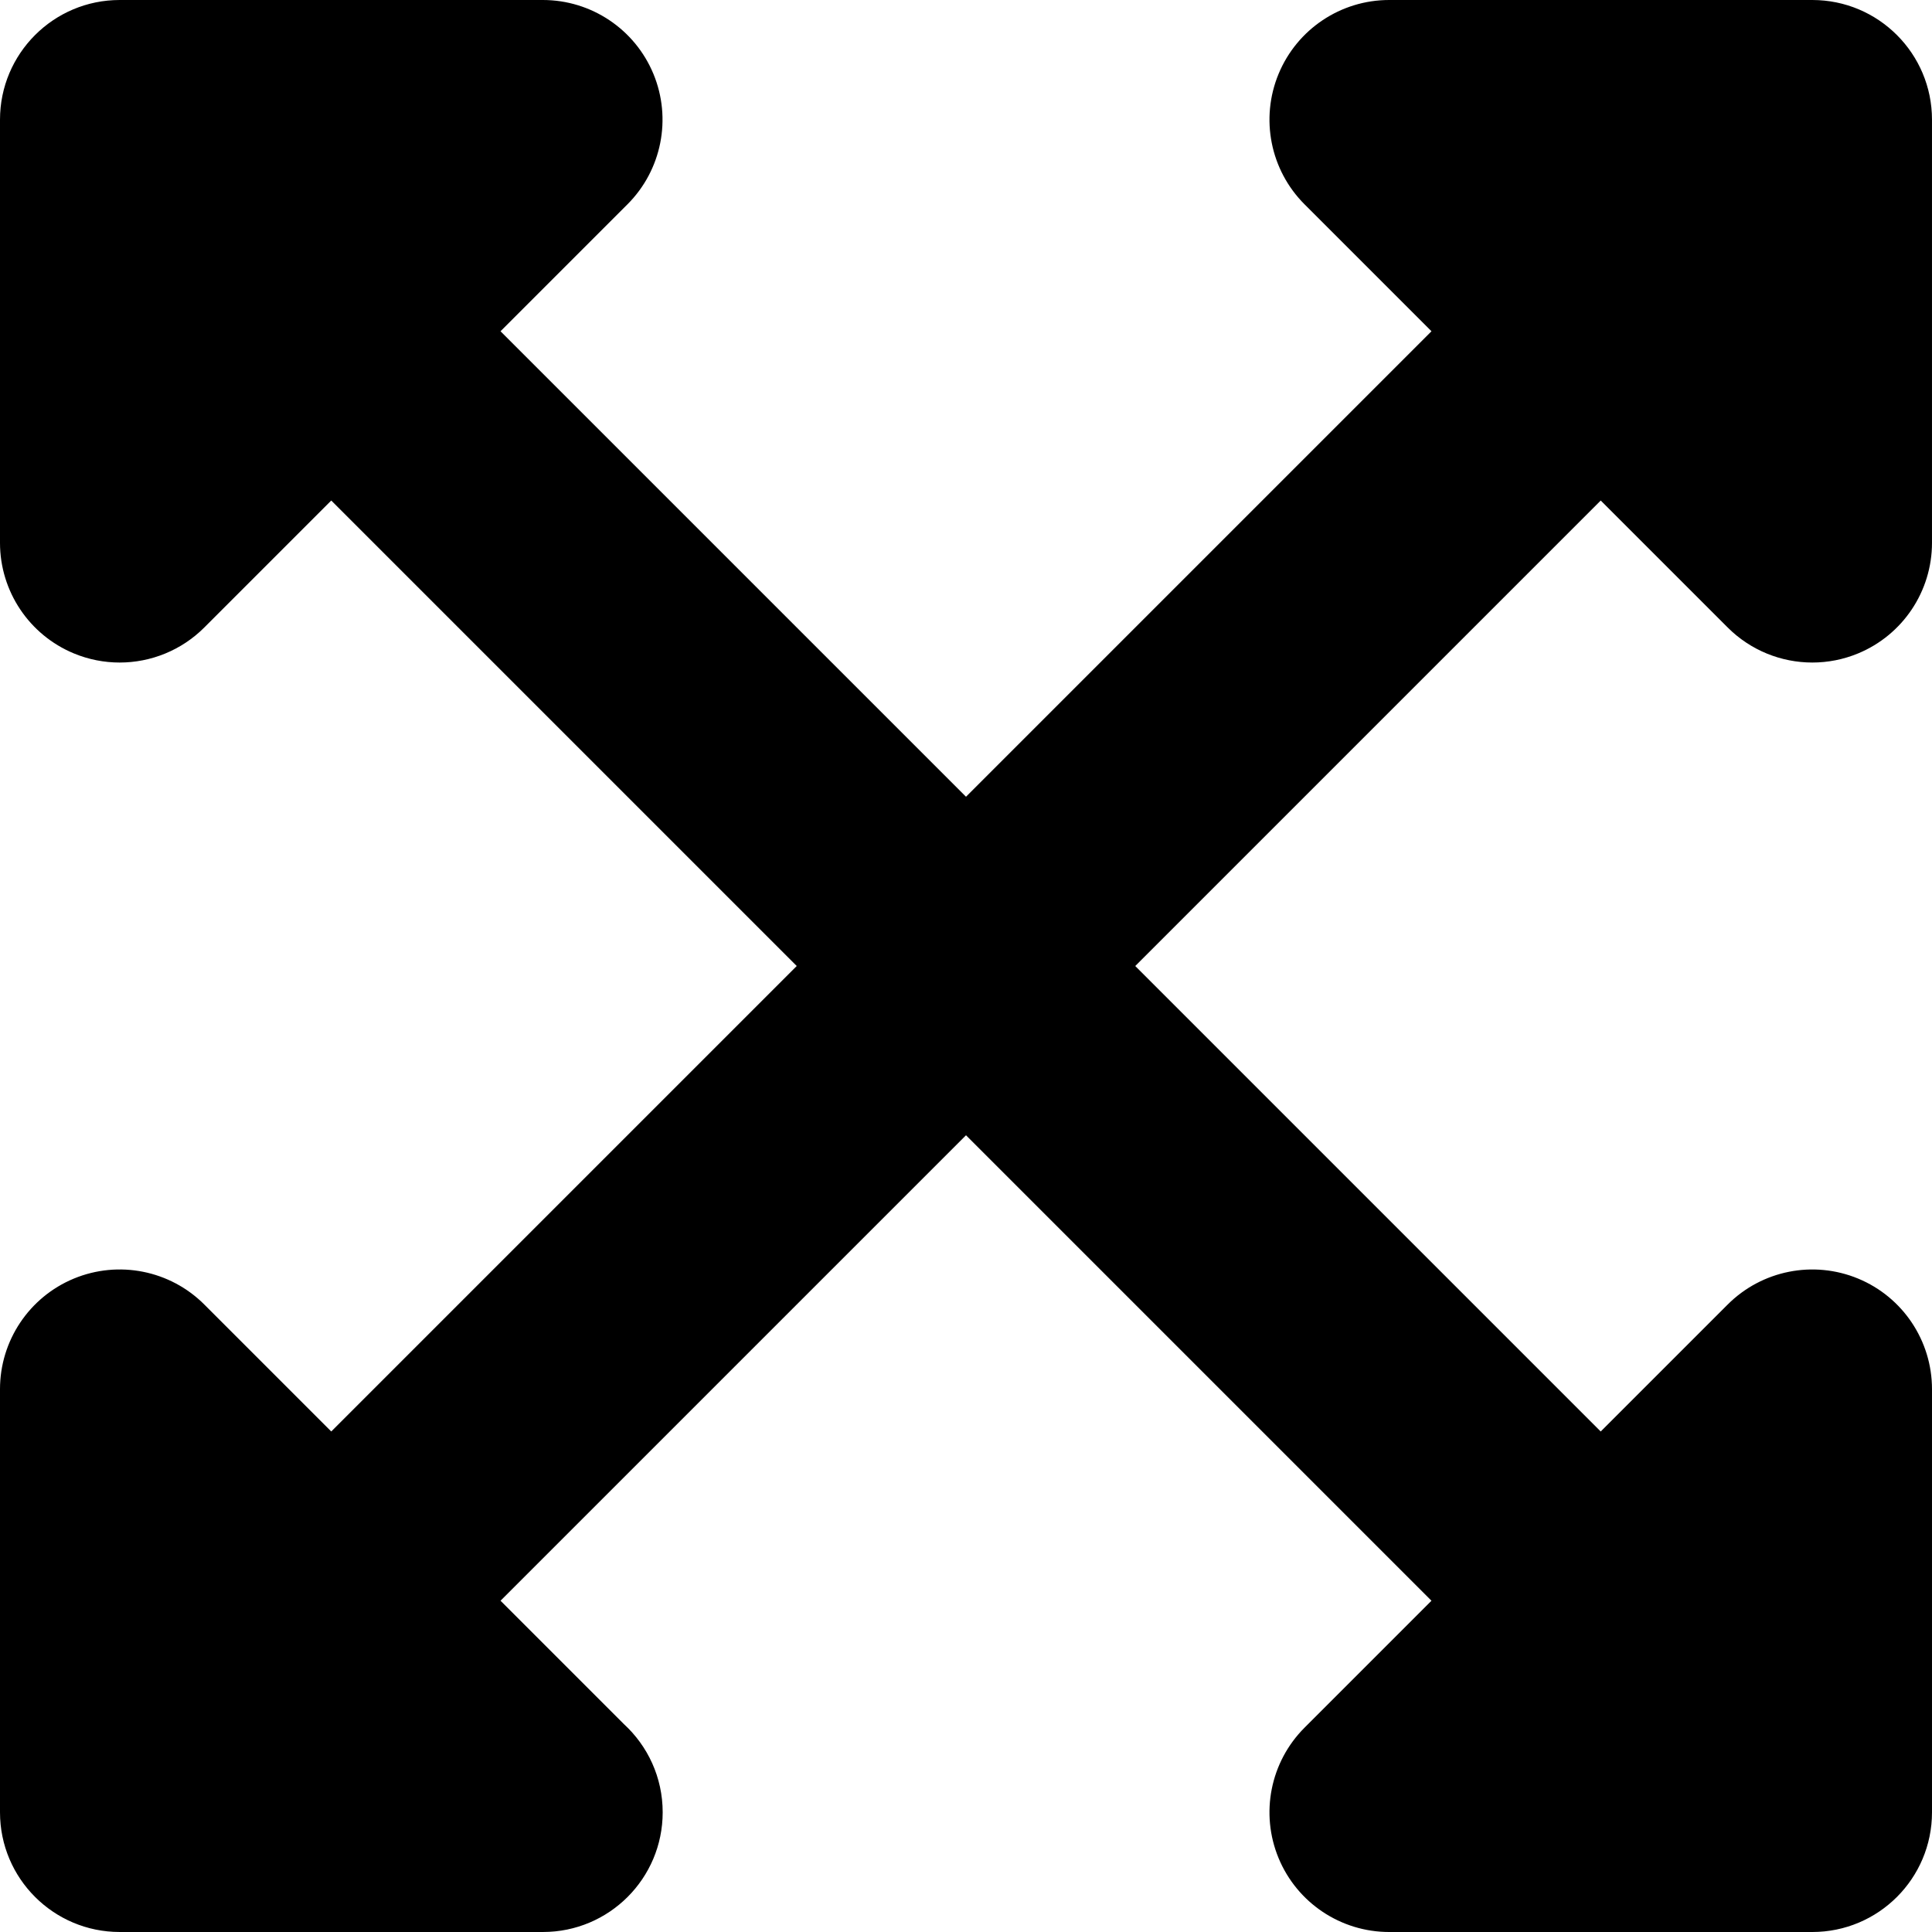 <?xml version="1.0" encoding="iso-8859-1"?>
<!-- Uploaded to: SVG Repo, www.svgrepo.com, Generator: SVG Repo Mixer Tools -->
<svg fill="#000000" height="800px" width="800px" version="1.1" id="Layer_1" xmlns="http://www.w3.org/2000/svg" xmlns:xlink="http://www.w3.org/1999/xlink" 
	 viewBox="0 0 242.133 242.133" xml:space="preserve">
<path id="XMLID_30_" d="M200.616,62.73l15.91,15.91c2.869,2.87,6.706,4.394,10.609,4.394c1.933,0,3.882-0.373,5.737-1.142
	c5.605-2.322,9.26-7.792,9.26-13.858V15c0-8.284-6.716-15-15-15H174.1c-6.067,0-11.536,3.655-13.858,9.26
	c-2.321,5.605-1.038,12.057,3.252,16.347l15.91,15.91l-58.337,58.337L62.729,41.517l15.91-15.91
	c4.29-4.29,5.573-10.742,3.252-16.347C79.569,3.655,74.101,0,68.033,0H15C6.716,0,0,6.716,0,15v53.033
	C0,74.1,3.654,79.57,9.26,81.892c1.855,0.769,3.805,1.142,5.737,1.142c3.903,0,7.74-1.524,10.609-4.394l15.91-15.91l58.337,58.337
	l-58.337,58.336l-15.91-15.91c-4.289-4.291-10.743-5.571-16.347-3.252C3.654,162.563,0,168.032,0,174.099v53.033
	c0,8.284,6.716,15,15,15h53.033c0.007-0.001,0.013-0.001,0.019,0c8.285,0,15-6.716,15-15c0-4.377-1.875-8.316-4.865-11.059
	l-15.458-15.458l58.337-58.336l58.336,58.337l-15.909,15.91c-4.29,4.29-5.573,10.742-3.252,16.347
	c2.322,5.605,7.791,9.26,13.858,9.26h53.033c8.284,0,15-6.716,15-15v-53.033c0-6.067-3.654-11.537-9.26-13.858
	c-5.603-2.319-12.057-1.039-16.347,3.252l-15.911,15.911l-58.336-58.337L200.616,62.73z"/>
</svg>